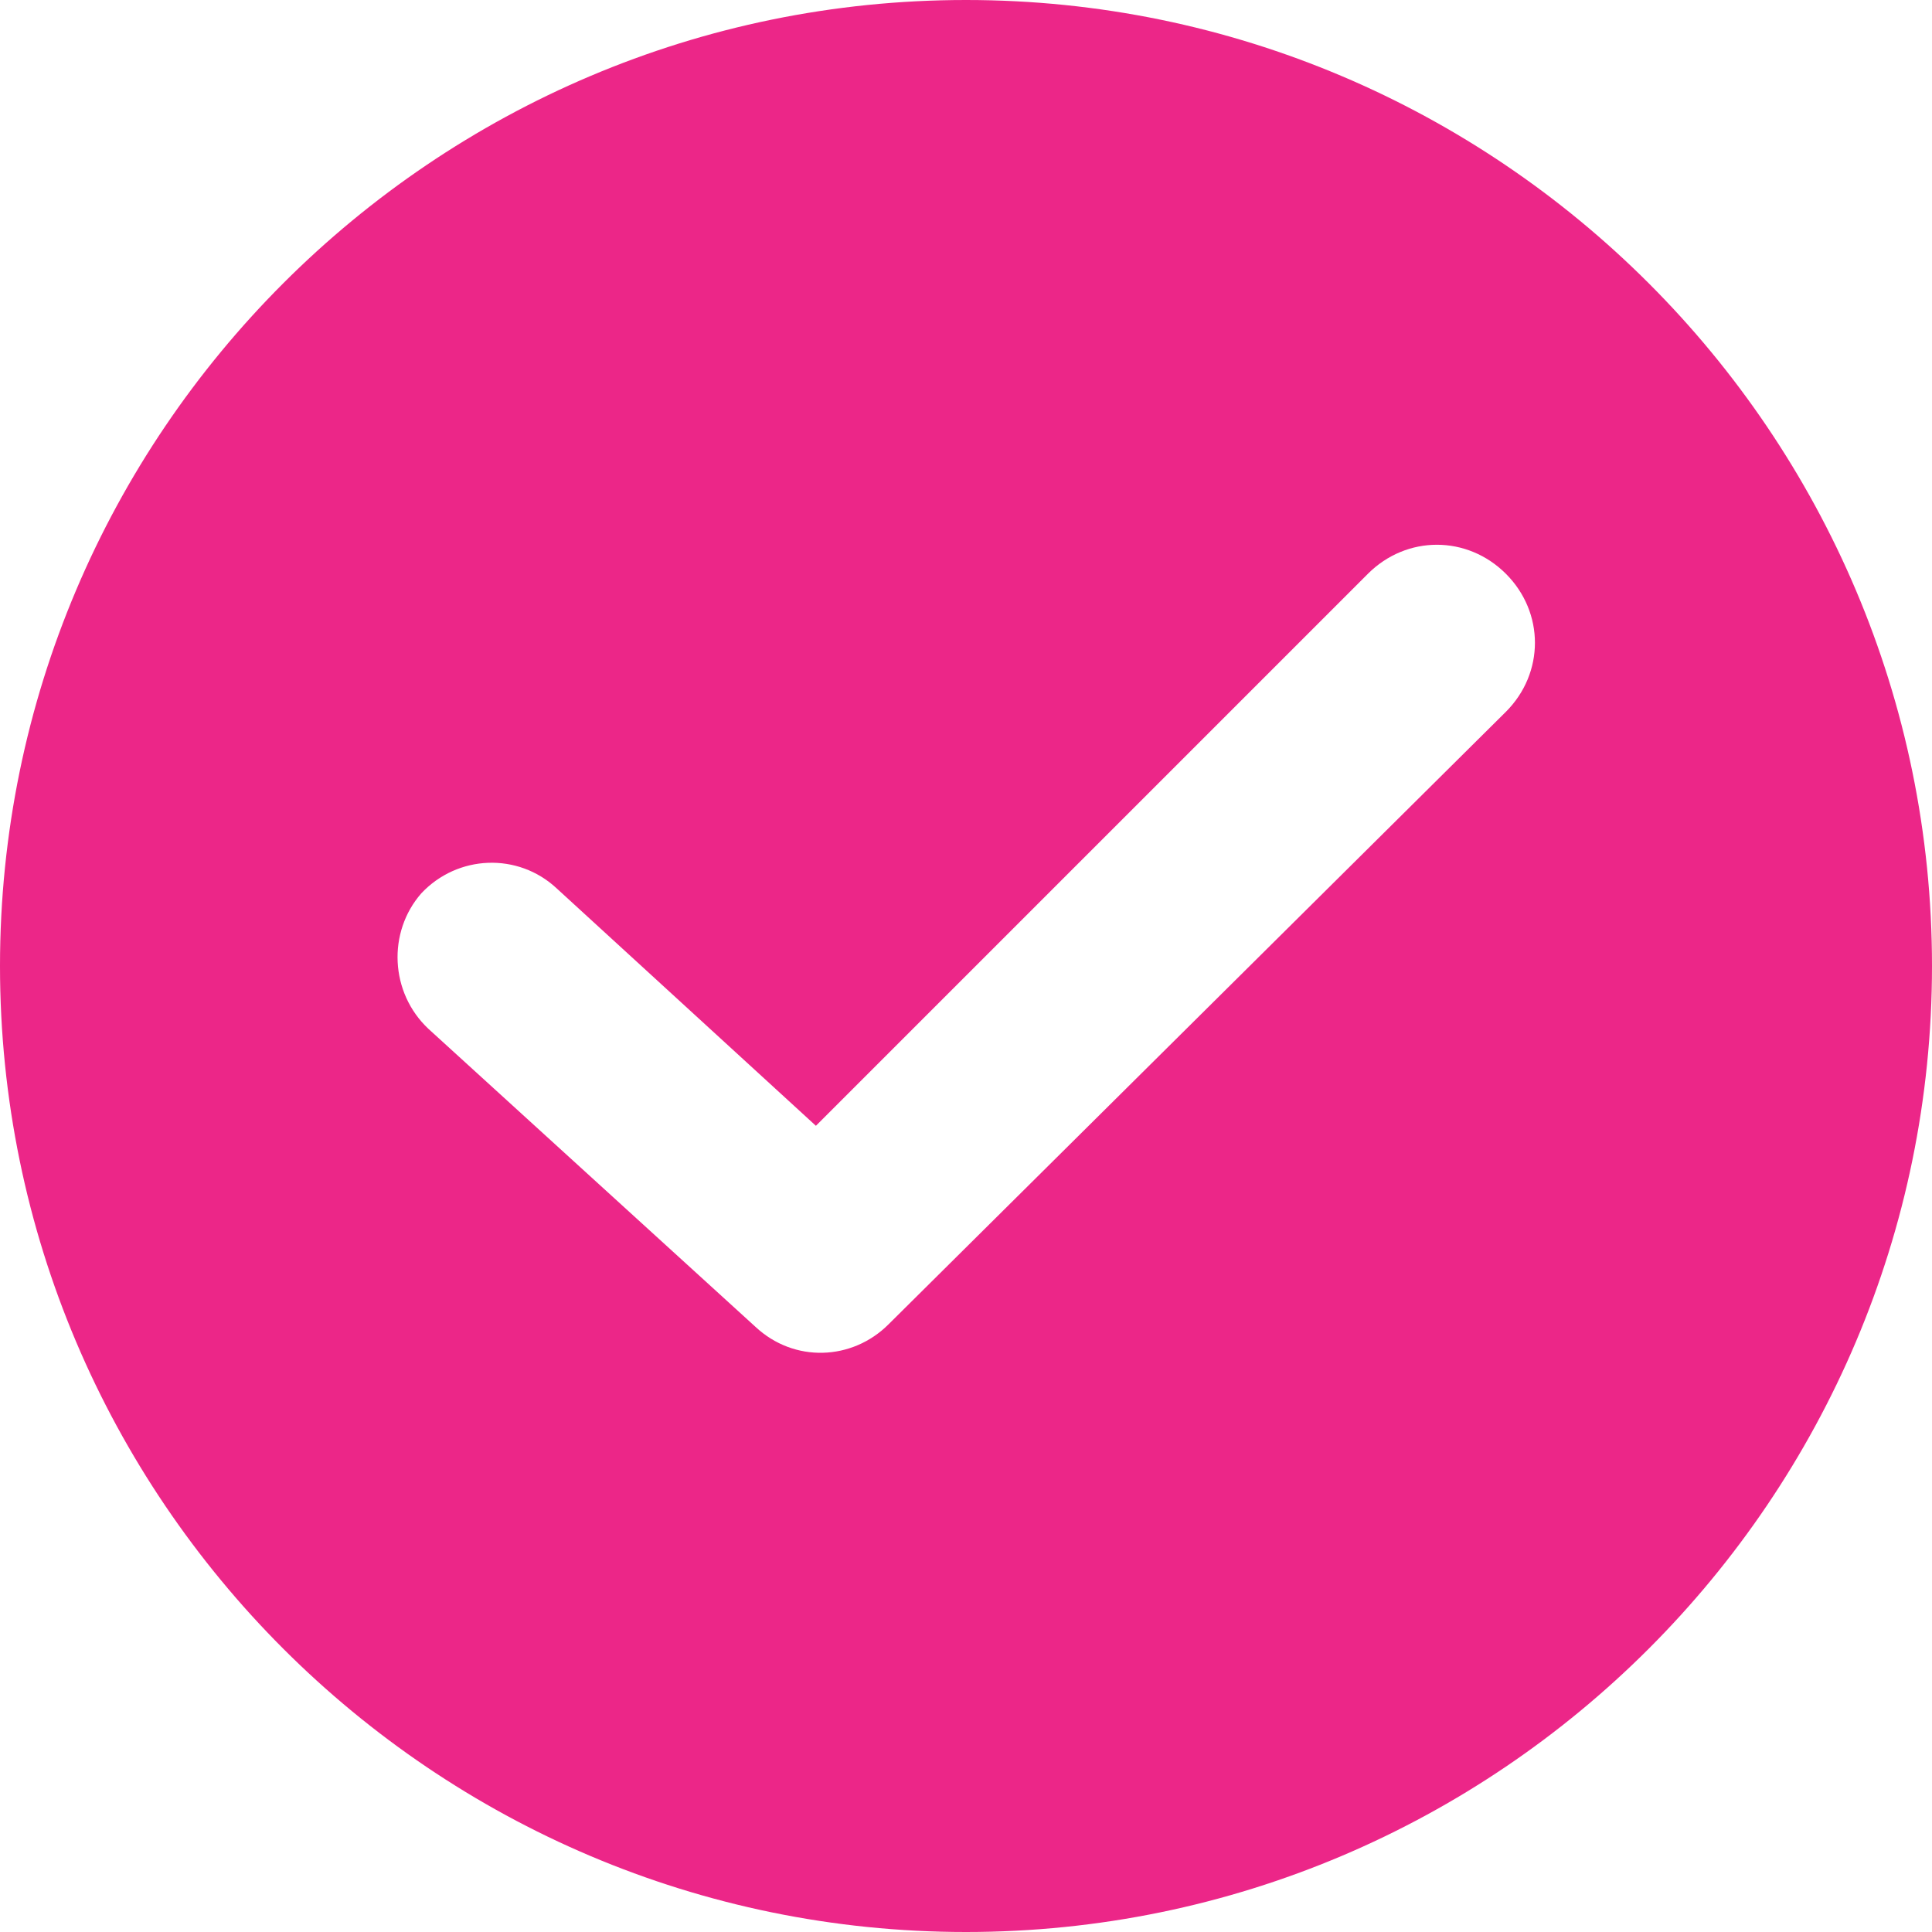 <svg xml:space="preserve" data-sanitized-enable-background="new 0 0 100 100" viewBox="0 0 100 100" height="100px" width="100px" y="0px" x="0px" xmlns:xlink="http://www.w3.org/1999/xlink" xmlns="http://www.w3.org/2000/svg" id="Capa_1" version="1.1">
<g>
	<g>
		<path d="M50,0C22.431,0,0,22.431,0,50c0,27.568,22.431,50,50,50c27.568,0,50-22.432,50-50
			C100,22.431,77.568,0,50,0z M77.945,36.842L45.99,68.547c-1.879,1.879-4.887,2.004-6.892,0.125L22.181,53.258
			c-2.005-1.879-2.13-5.012-0.376-7.017c1.879-2.005,5.012-2.13,7.018-0.25l13.408,12.28l28.571-28.571
			c2.005-2.005,5.138-2.005,7.144,0C79.949,31.704,79.949,34.837,77.945,36.842z" fill="#EC2688"></path>
	</g>
</g>
</svg>
